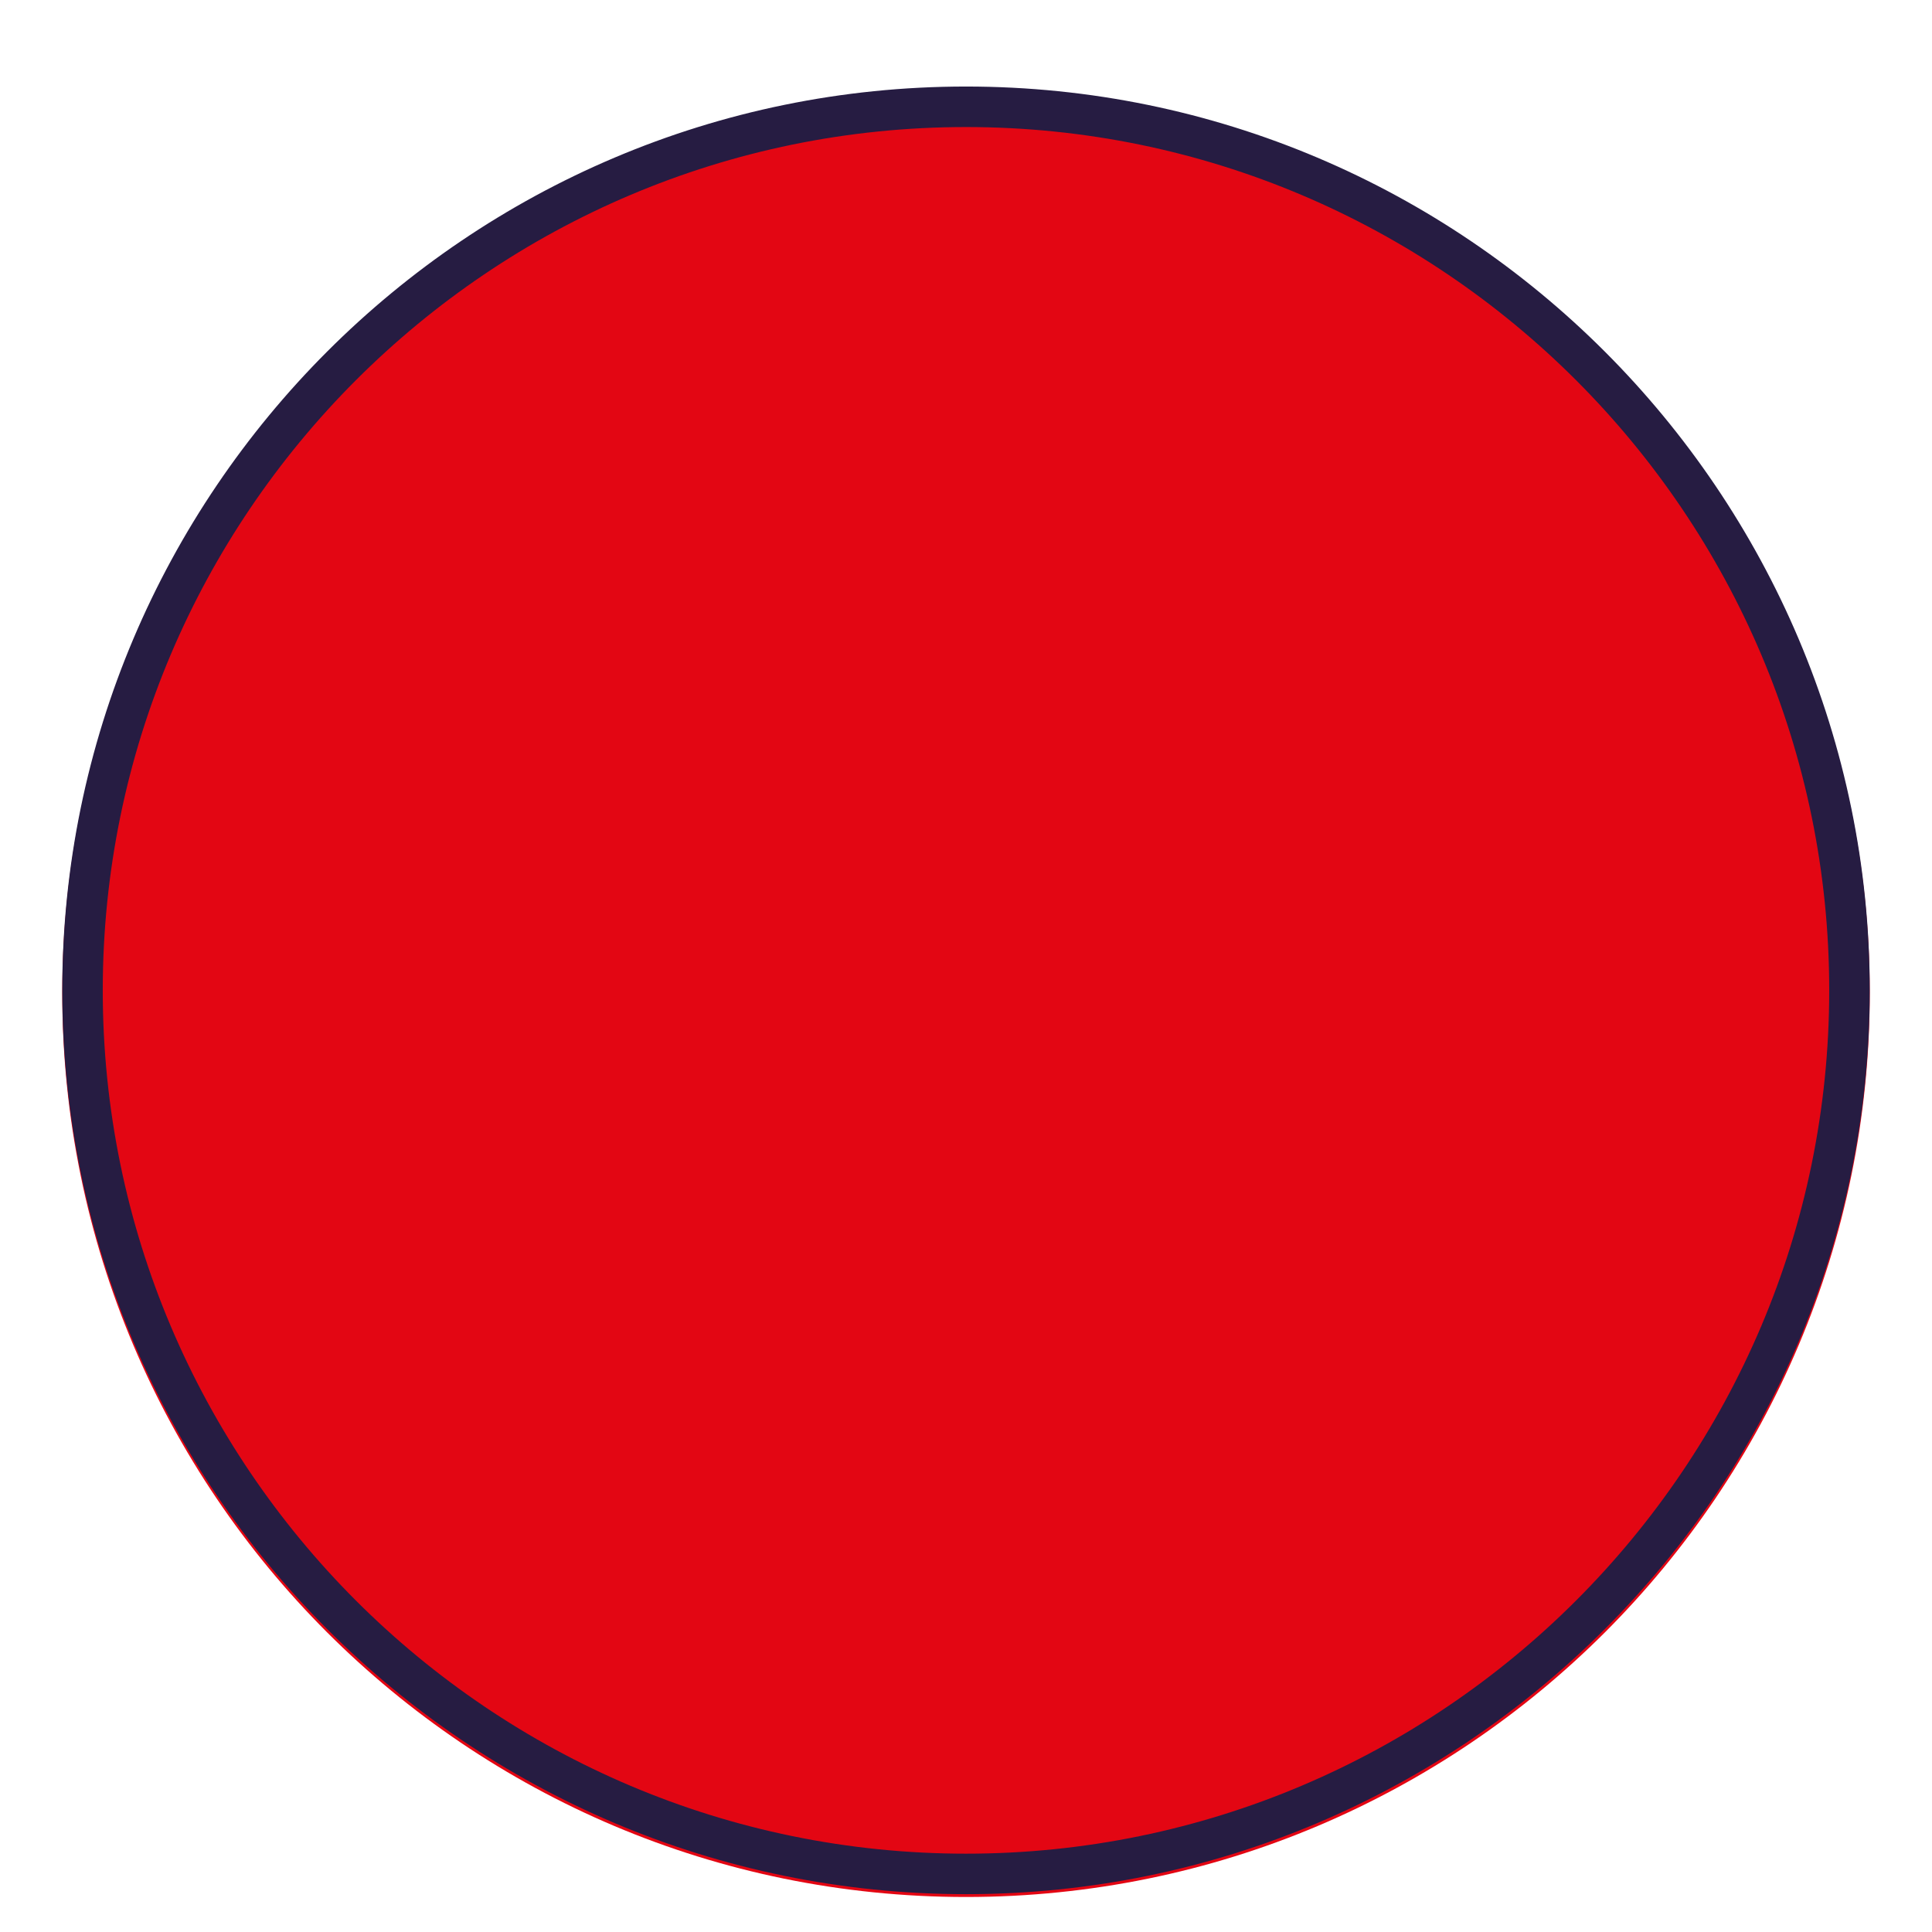 <svg xmlns="http://www.w3.org/2000/svg" id="eccff100-525c-42b8-a796-483845963e25" data-name="Calque 1" viewBox="0 0 1000 1000"><defs><style>.a5c78ee9-a8ec-4d81-852e-6d8efc614aba{fill:#e30613;}.f998f76a-d66d-42d9-b9a4-2c7c23acfbd8{fill:#261c42;}</style></defs><path class="a5c78ee9-a8ec-4d81-852e-6d8efc614aba" d="M967.78,514.1c0,258.32-209.46,467.78-467.77,467.78S32.23,772.42,32.23,514.1,241.69,46.33,500,46.33,967.78,255.79,967.78,514.1"></path><path class="f998f76a-d66d-42d9-b9a4-2c7c23acfbd8" d="M500,980.42c-258,0-467.77-209.87-467.77-467.85S242,44.79,500,44.79,967.77,254.67,967.77,512.57,758,980.42,500,980.42m0-914.66c-246.37,0-446.81,200.52-446.81,446.81C53.18,759,253.62,959.46,500,959.46S946.8,759,946.8,512.57C946.8,266.28,746.37,65.76,500,65.76"></path></svg>